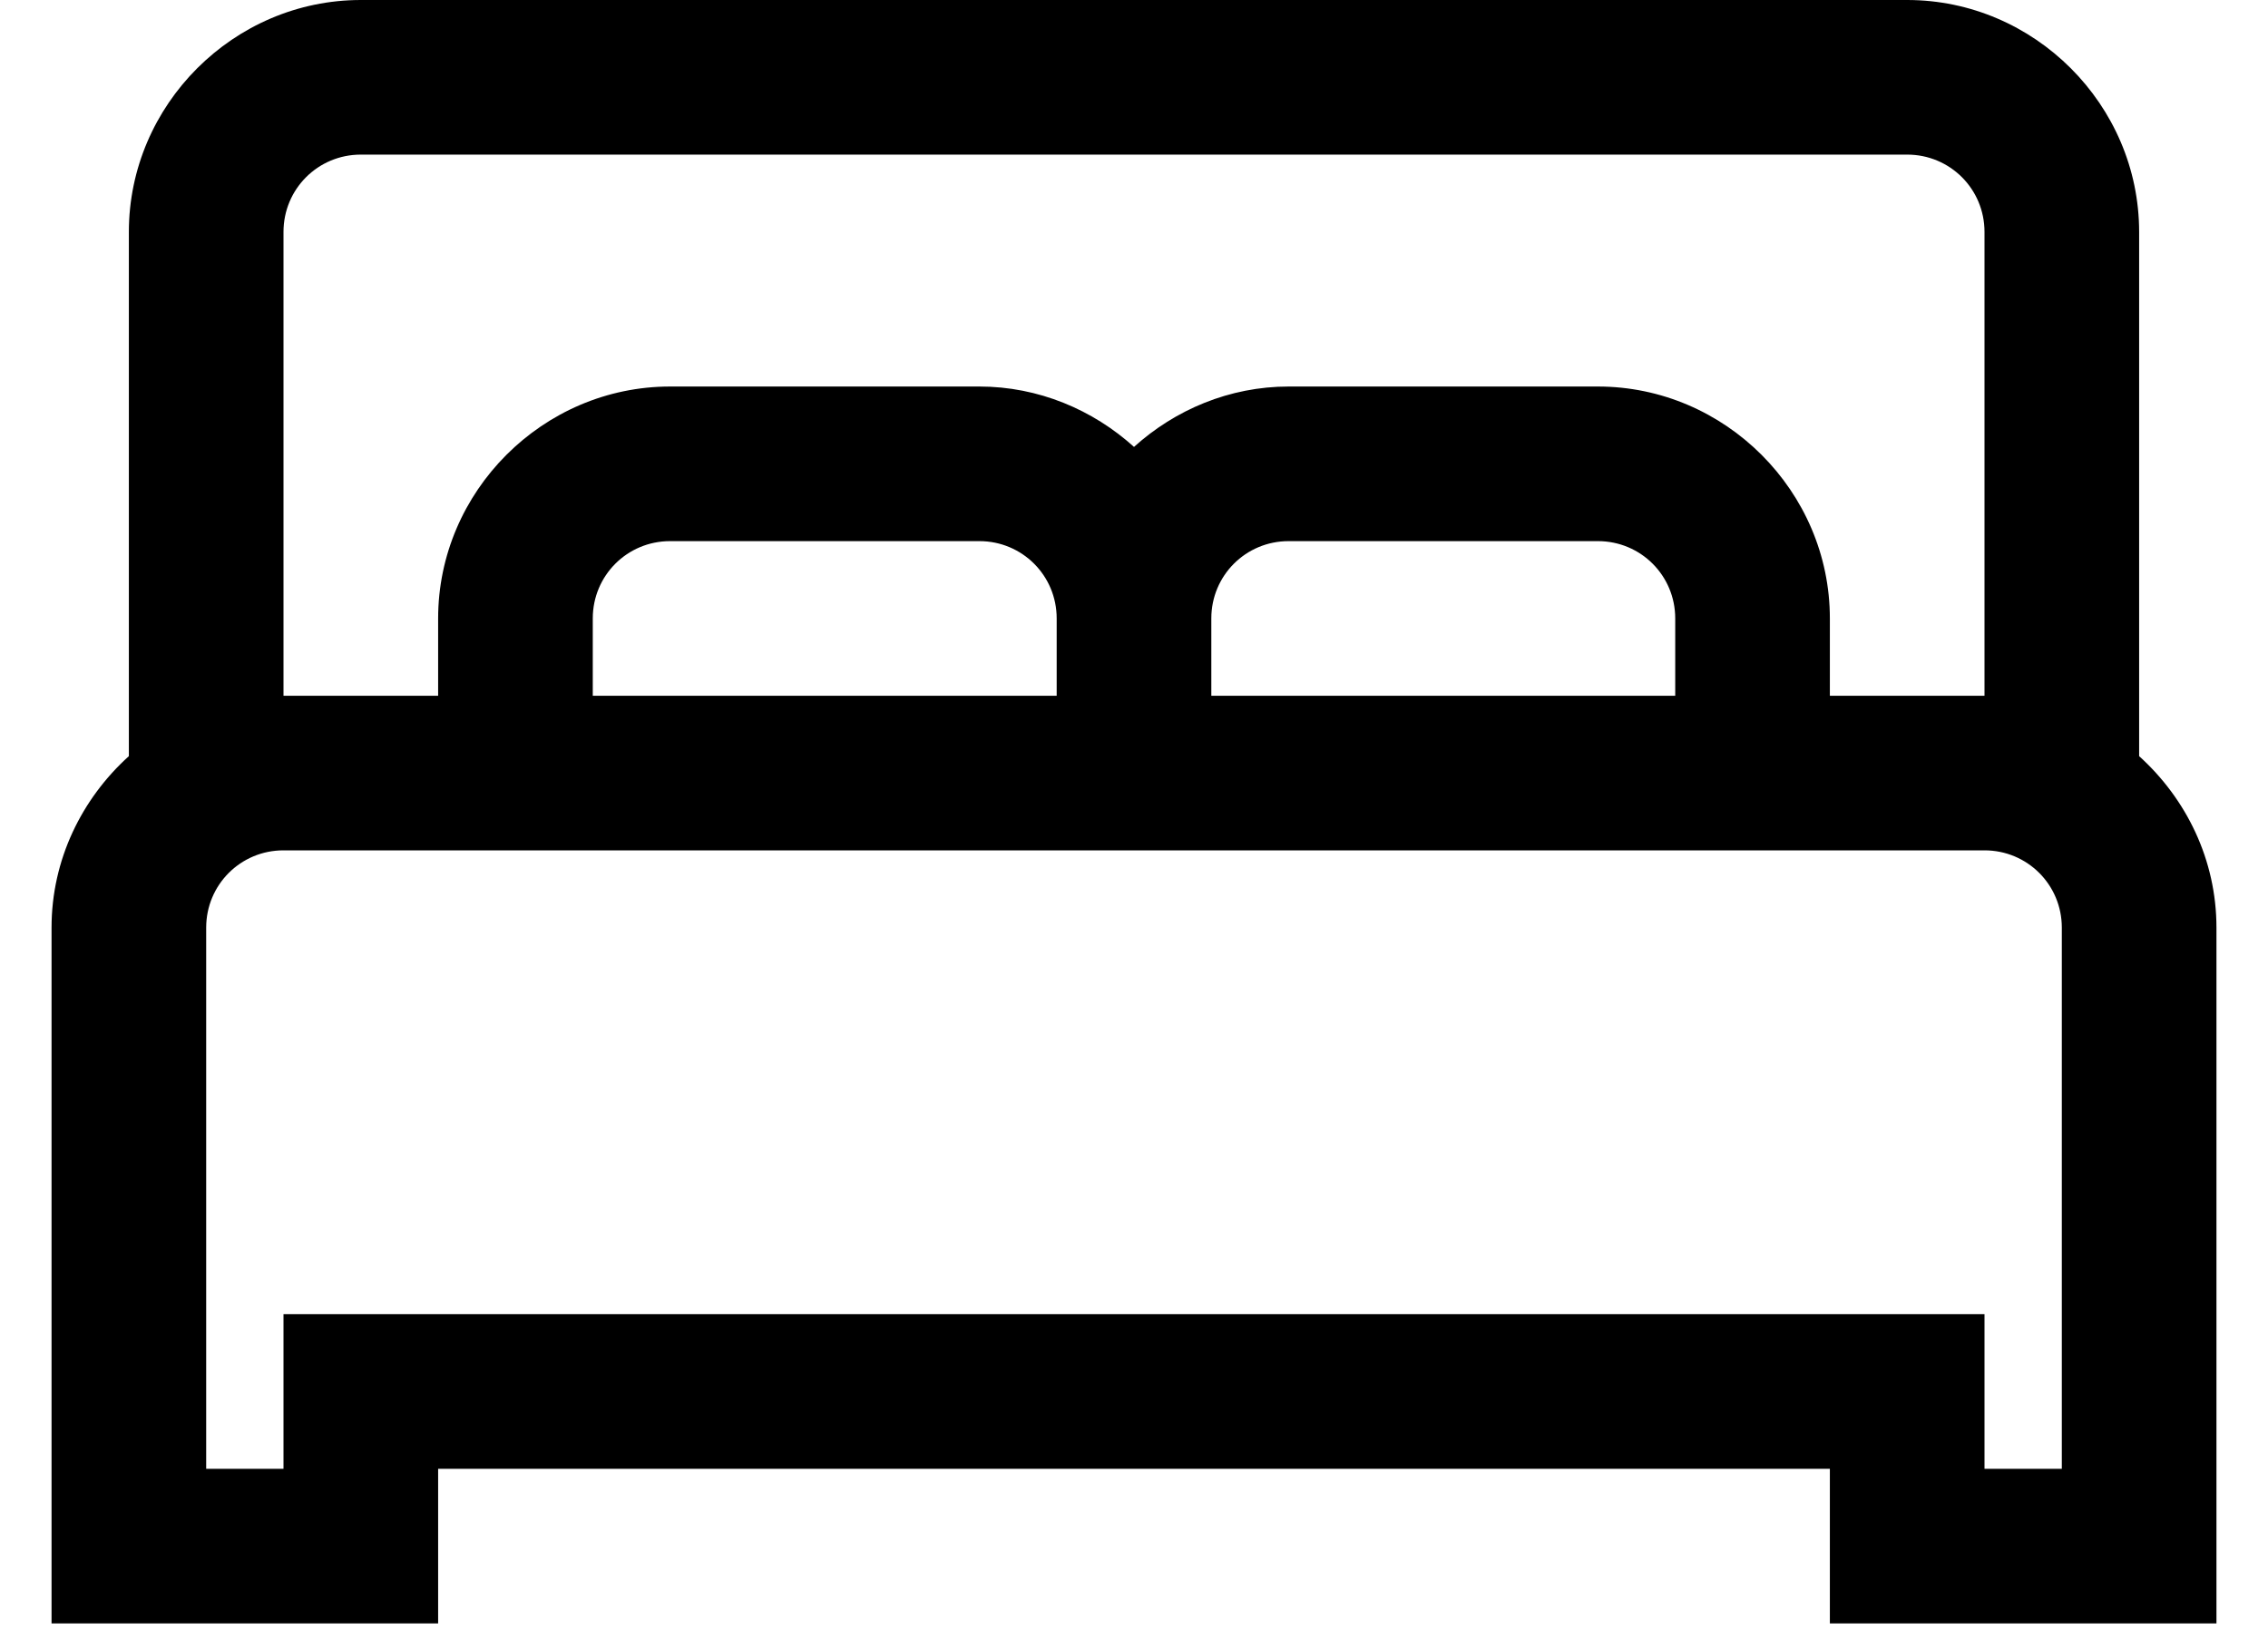 <?xml version="1.0" encoding="UTF-8" standalone="no"?>
<!DOCTYPE svg PUBLIC "-//W3C//DTD SVG 1.1//EN" "http://www.w3.org/Graphics/SVG/1.1/DTD/svg11.dtd">
<svg width="100%" height="100%" viewBox="0 0 22 16" version="1.1" xmlns="http://www.w3.org/2000/svg" xmlns:xlink="http://www.w3.org/1999/xlink" xml:space="preserve" xmlns:serif="http://www.serif.com/" style="fill-rule:evenodd;clip-rule:evenodd;stroke-linejoin:round;stroke-miterlimit:2;">
    <path d="M3.5,0C2.267,0 1.25,1.017 1.25,2.25L1.25,7.336C0.793,7.749 0.5,8.341 0.5,9L0.5,15.75L4.25,15.75L4.25,14.25L17.75,14.25L17.75,15.75L21.5,15.75L21.5,9C21.5,8.341 21.207,7.749 20.75,7.336L20.75,2.25C20.75,1.017 19.733,0 18.5,0L3.5,0ZM3.5,1.5L18.5,1.5C18.916,1.5 19.25,1.834 19.25,2.25L19.25,6.75L17.75,6.75L17.75,6C17.75,4.767 16.733,3.75 15.5,3.75L12.5,3.75C11.926,3.75 11.398,3.976 11,4.336C10.602,3.976 10.074,3.75 9.5,3.75L6.5,3.75C5.267,3.75 4.25,4.767 4.25,6L4.25,6.75L2.75,6.75L2.75,2.25C2.75,1.834 3.084,1.5 3.5,1.5ZM6.5,5.25L9.5,5.25C9.916,5.25 10.25,5.584 10.25,6L10.25,6.75L5.75,6.75L5.75,6C5.75,5.584 6.084,5.25 6.5,5.25ZM12.5,5.25L15.5,5.25C15.916,5.25 16.25,5.584 16.25,6L16.25,6.75L11.75,6.75L11.75,6C11.75,5.584 12.084,5.25 12.5,5.25ZM2.75,8.25L19.25,8.25C19.666,8.25 20,8.584 20,9L20,14.25L19.25,14.25L19.25,12.75L2.75,12.75L2.75,14.25L2,14.25L2,9C2,8.584 2.334,8.25 2.75,8.25Z" style="fill-rule:nonzero;"/>
</svg>
